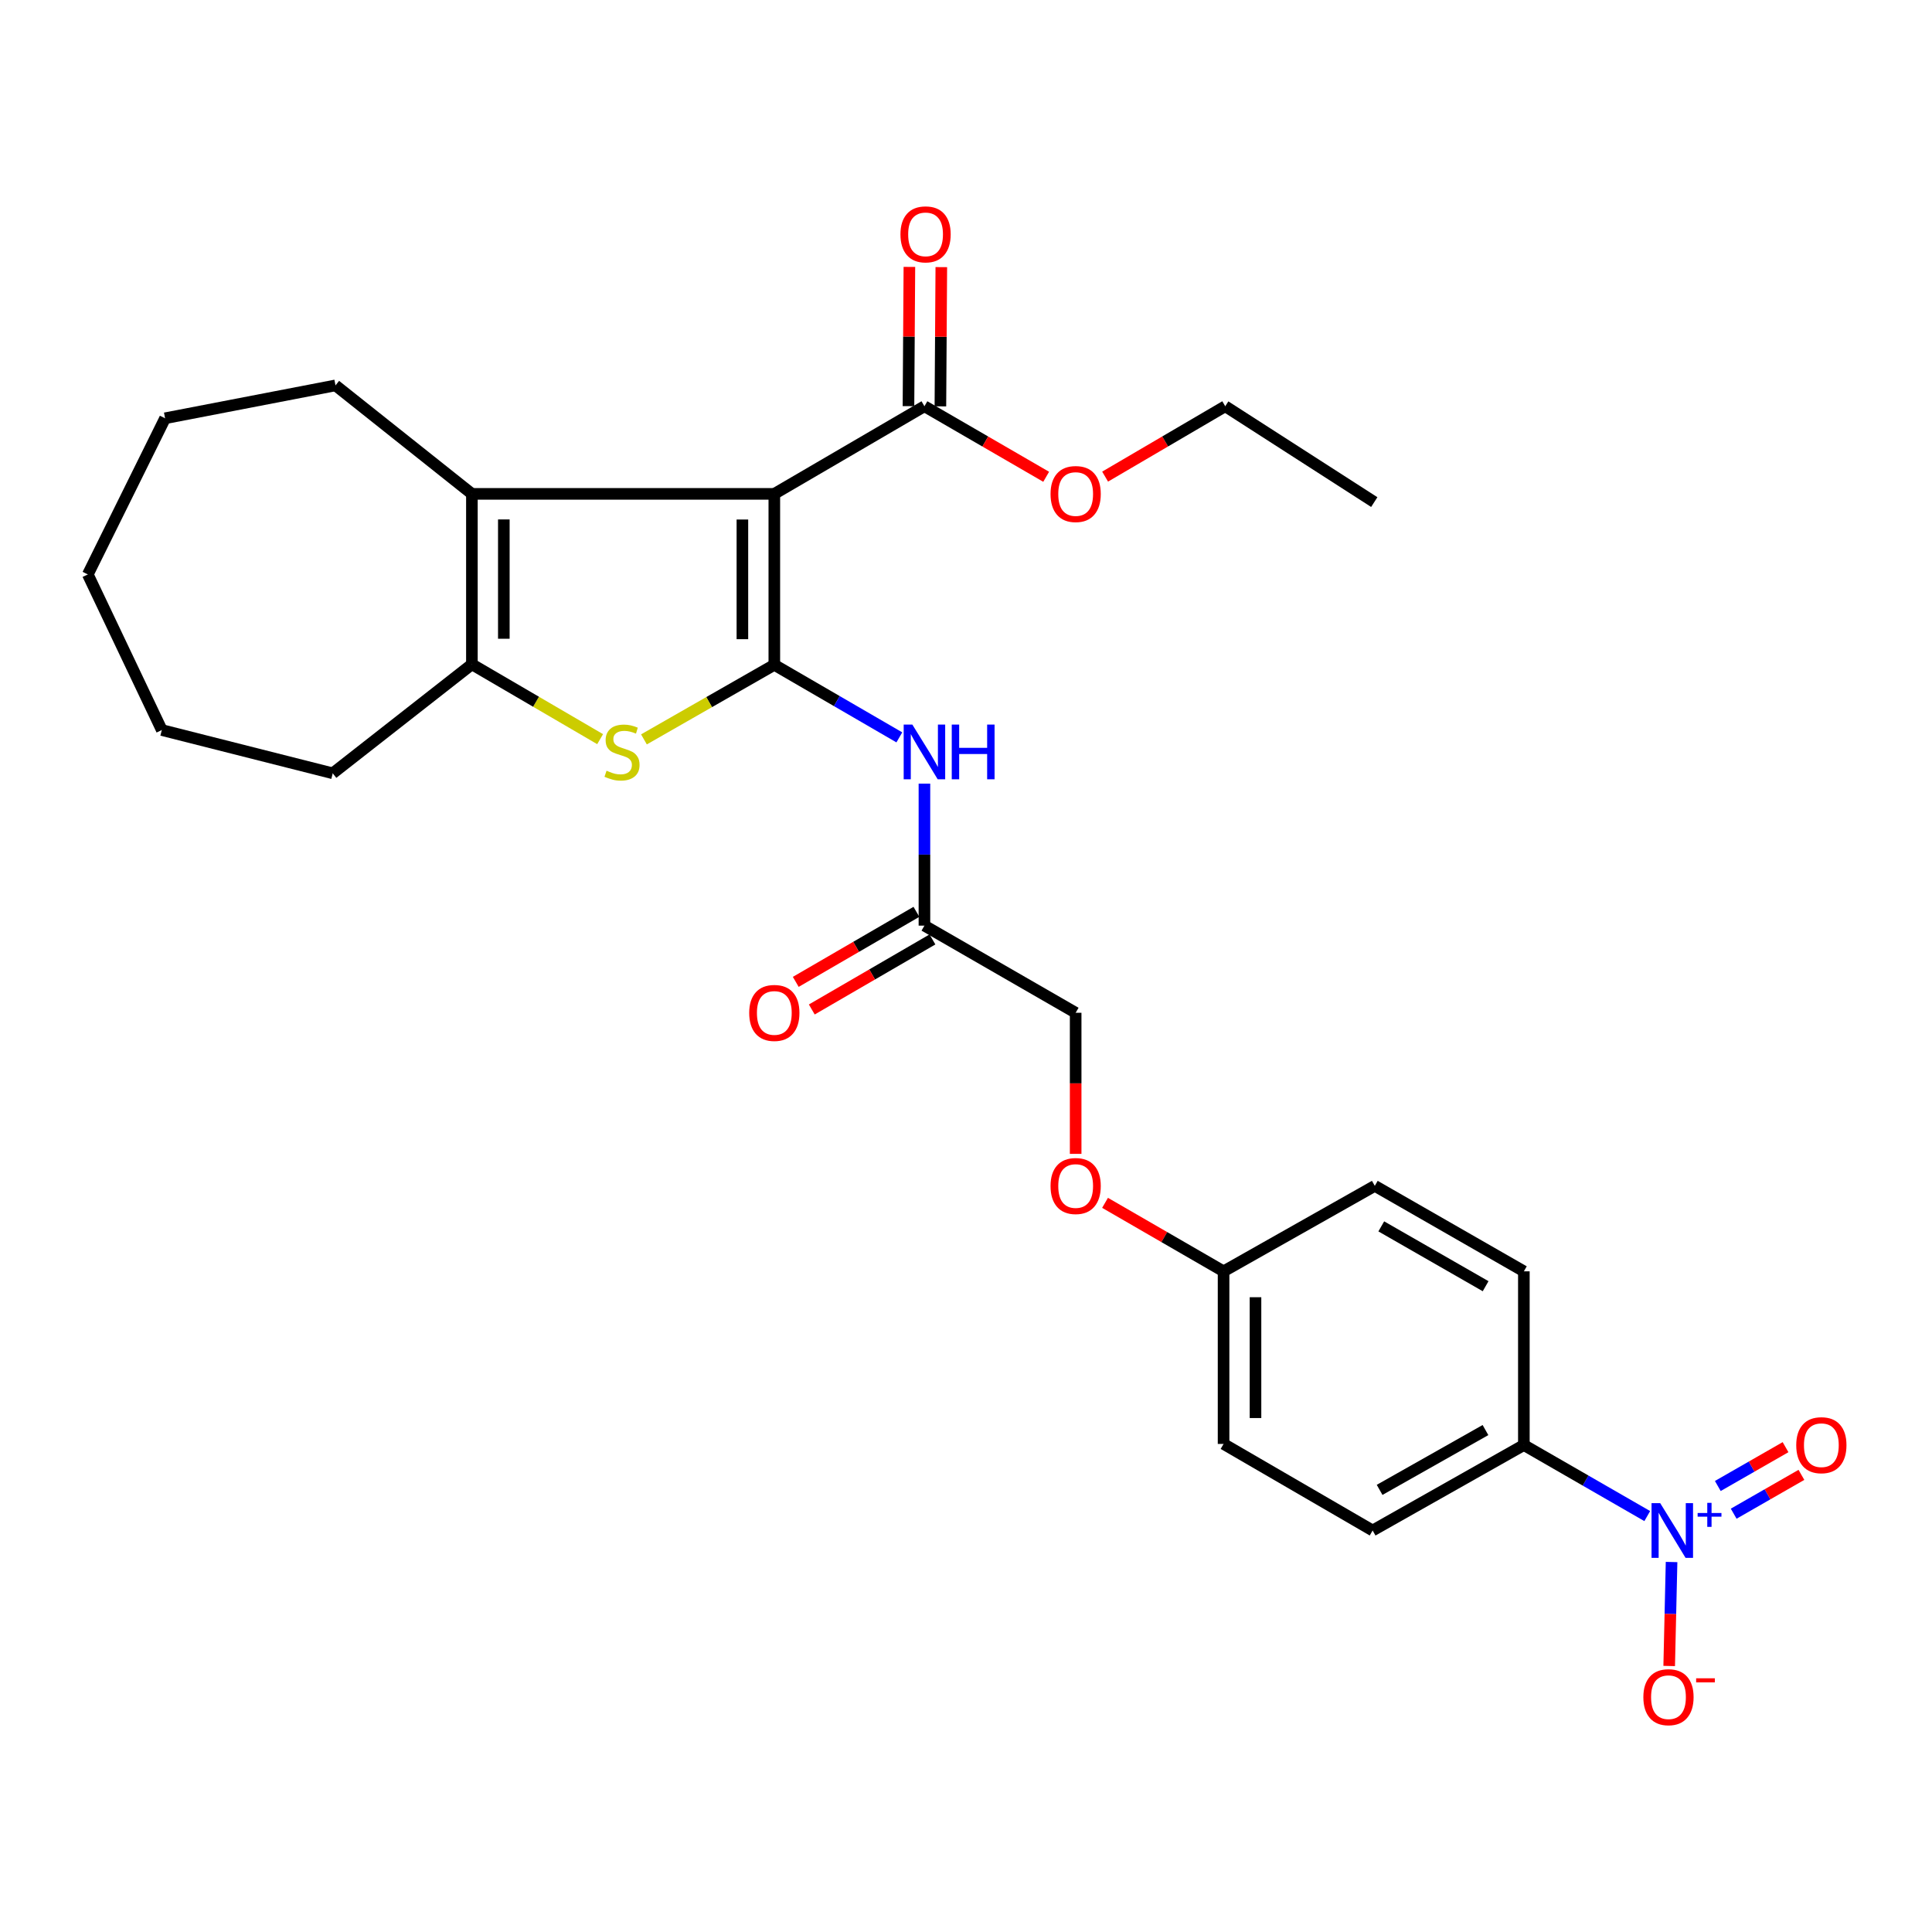 <?xml version='1.0' encoding='iso-8859-1'?>
<svg version='1.1' baseProfile='full'
              xmlns='http://www.w3.org/2000/svg'
                      xmlns:rdkit='http://www.rdkit.org/xml'
                      xmlns:xlink='http://www.w3.org/1999/xlink'
                  xml:space='preserve'
width='1000px' height='1000px' viewBox='0 0 1000 1000'>
<!-- END OF HEADER -->
<rect style='opacity:1.0;fill:#FFFFFF;stroke:none' width='1000' height='1000' x='0' y='0'> </rect>
<path class='bond-0' d='M 400.788,344.112 L 400.788,255.628' style='fill:none;fill-rule:evenodd;stroke:#000000;stroke-width:6px;stroke-linecap:butt;stroke-linejoin:miter;stroke-opacity:1' />
<path class='bond-0' d='M 384.262,330.84 L 384.262,268.901' style='fill:none;fill-rule:evenodd;stroke:#000000;stroke-width:6px;stroke-linecap:butt;stroke-linejoin:miter;stroke-opacity:1' />
<path class='bond-1' d='M 400.788,344.112 L 367.045,363.41' style='fill:none;fill-rule:evenodd;stroke:#000000;stroke-width:6px;stroke-linecap:butt;stroke-linejoin:miter;stroke-opacity:1' />
<path class='bond-1' d='M 367.045,363.41 L 333.303,382.708' style='fill:none;fill-rule:evenodd;stroke:#CCCC00;stroke-width:6px;stroke-linecap:butt;stroke-linejoin:miter;stroke-opacity:1' />
<path class='bond-5' d='M 400.788,344.112 L 433.143,362.888' style='fill:none;fill-rule:evenodd;stroke:#000000;stroke-width:6px;stroke-linecap:butt;stroke-linejoin:miter;stroke-opacity:1' />
<path class='bond-5' d='M 433.143,362.888 L 465.499,381.664' style='fill:none;fill-rule:evenodd;stroke:#0000FF;stroke-width:6px;stroke-linecap:butt;stroke-linejoin:miter;stroke-opacity:1' />
<path class='bond-2' d='M 400.788,255.628 L 244.255,255.628' style='fill:none;fill-rule:evenodd;stroke:#000000;stroke-width:6px;stroke-linecap:butt;stroke-linejoin:miter;stroke-opacity:1' />
<path class='bond-6' d='M 400.788,255.628 L 478.485,210.275' style='fill:none;fill-rule:evenodd;stroke:#000000;stroke-width:6px;stroke-linecap:butt;stroke-linejoin:miter;stroke-opacity:1' />
<path class='bond-4' d='M 310.623,382.586 L 277.439,363.216' style='fill:none;fill-rule:evenodd;stroke:#CCCC00;stroke-width:6px;stroke-linecap:butt;stroke-linejoin:miter;stroke-opacity:1' />
<path class='bond-4' d='M 277.439,363.216 L 244.255,343.846' style='fill:none;fill-rule:evenodd;stroke:#000000;stroke-width:6px;stroke-linecap:butt;stroke-linejoin:miter;stroke-opacity:1' />
<path class='bond-19' d='M 244.255,255.628 L 173.655,199.478' style='fill:none;fill-rule:evenodd;stroke:#000000;stroke-width:6px;stroke-linecap:butt;stroke-linejoin:miter;stroke-opacity:1' />
<path class='bond-28' d='M 244.255,255.628 L 244.255,343.846' style='fill:none;fill-rule:evenodd;stroke:#000000;stroke-width:6px;stroke-linecap:butt;stroke-linejoin:miter;stroke-opacity:1' />
<path class='bond-28' d='M 260.781,268.861 L 260.781,330.613' style='fill:none;fill-rule:evenodd;stroke:#000000;stroke-width:6px;stroke-linecap:butt;stroke-linejoin:miter;stroke-opacity:1' />
<path class='bond-3' d='M 852.618,784.721 L 820.683,766.334' style='fill:none;fill-rule:evenodd;stroke:#0000FF;stroke-width:6px;stroke-linecap:butt;stroke-linejoin:miter;stroke-opacity:1' />
<path class='bond-3' d='M 820.683,766.334 L 788.749,747.947' style='fill:none;fill-rule:evenodd;stroke:#000000;stroke-width:6px;stroke-linecap:butt;stroke-linejoin:miter;stroke-opacity:1' />
<path class='bond-9' d='M 865.2,808.496 L 864.584,835.404' style='fill:none;fill-rule:evenodd;stroke:#0000FF;stroke-width:6px;stroke-linecap:butt;stroke-linejoin:miter;stroke-opacity:1' />
<path class='bond-9' d='M 864.584,835.404 L 863.968,862.311' style='fill:none;fill-rule:evenodd;stroke:#FF0000;stroke-width:6px;stroke-linecap:butt;stroke-linejoin:miter;stroke-opacity:1' />
<path class='bond-10' d='M 897.352,783.487 L 914.882,773.436' style='fill:none;fill-rule:evenodd;stroke:#0000FF;stroke-width:6px;stroke-linecap:butt;stroke-linejoin:miter;stroke-opacity:1' />
<path class='bond-10' d='M 914.882,773.436 L 932.413,763.386' style='fill:none;fill-rule:evenodd;stroke:#FF0000;stroke-width:6px;stroke-linecap:butt;stroke-linejoin:miter;stroke-opacity:1' />
<path class='bond-10' d='M 889.133,769.15 L 906.663,759.1' style='fill:none;fill-rule:evenodd;stroke:#0000FF;stroke-width:6px;stroke-linecap:butt;stroke-linejoin:miter;stroke-opacity:1' />
<path class='bond-10' d='M 906.663,759.1 L 924.194,749.05' style='fill:none;fill-rule:evenodd;stroke:#FF0000;stroke-width:6px;stroke-linecap:butt;stroke-linejoin:miter;stroke-opacity:1' />
<path class='bond-22' d='M 244.255,343.846 L 172.223,400.262' style='fill:none;fill-rule:evenodd;stroke:#000000;stroke-width:6px;stroke-linecap:butt;stroke-linejoin:miter;stroke-opacity:1' />
<path class='bond-7' d='M 478.485,405.607 L 478.485,442.357' style='fill:none;fill-rule:evenodd;stroke:#0000FF;stroke-width:6px;stroke-linecap:butt;stroke-linejoin:miter;stroke-opacity:1' />
<path class='bond-7' d='M 478.485,442.357 L 478.485,479.107' style='fill:none;fill-rule:evenodd;stroke:#000000;stroke-width:6px;stroke-linecap:butt;stroke-linejoin:miter;stroke-opacity:1' />
<path class='bond-11' d='M 486.747,210.329 L 486.985,174.296' style='fill:none;fill-rule:evenodd;stroke:#000000;stroke-width:6px;stroke-linecap:butt;stroke-linejoin:miter;stroke-opacity:1' />
<path class='bond-11' d='M 486.985,174.296 L 487.223,138.262' style='fill:none;fill-rule:evenodd;stroke:#FF0000;stroke-width:6px;stroke-linecap:butt;stroke-linejoin:miter;stroke-opacity:1' />
<path class='bond-11' d='M 470.222,210.22 L 470.46,174.187' style='fill:none;fill-rule:evenodd;stroke:#000000;stroke-width:6px;stroke-linecap:butt;stroke-linejoin:miter;stroke-opacity:1' />
<path class='bond-11' d='M 470.46,174.187 L 470.698,138.153' style='fill:none;fill-rule:evenodd;stroke:#FF0000;stroke-width:6px;stroke-linecap:butt;stroke-linejoin:miter;stroke-opacity:1' />
<path class='bond-18' d='M 478.485,210.275 L 509.991,228.53' style='fill:none;fill-rule:evenodd;stroke:#000000;stroke-width:6px;stroke-linecap:butt;stroke-linejoin:miter;stroke-opacity:1' />
<path class='bond-18' d='M 509.991,228.53 L 541.498,246.785' style='fill:none;fill-rule:evenodd;stroke:#FF0000;stroke-width:6px;stroke-linecap:butt;stroke-linejoin:miter;stroke-opacity:1' />
<path class='bond-12' d='M 474.336,471.961 L 443.111,490.088' style='fill:none;fill-rule:evenodd;stroke:#000000;stroke-width:6px;stroke-linecap:butt;stroke-linejoin:miter;stroke-opacity:1' />
<path class='bond-12' d='M 443.111,490.088 L 411.885,508.215' style='fill:none;fill-rule:evenodd;stroke:#FF0000;stroke-width:6px;stroke-linecap:butt;stroke-linejoin:miter;stroke-opacity:1' />
<path class='bond-12' d='M 482.633,486.252 L 451.407,504.38' style='fill:none;fill-rule:evenodd;stroke:#000000;stroke-width:6px;stroke-linecap:butt;stroke-linejoin:miter;stroke-opacity:1' />
<path class='bond-12' d='M 451.407,504.38 L 420.182,522.507' style='fill:none;fill-rule:evenodd;stroke:#FF0000;stroke-width:6px;stroke-linecap:butt;stroke-linejoin:miter;stroke-opacity:1' />
<path class='bond-16' d='M 478.485,479.107 L 556.76,524.212' style='fill:none;fill-rule:evenodd;stroke:#000000;stroke-width:6px;stroke-linecap:butt;stroke-linejoin:miter;stroke-opacity:1' />
<path class='bond-8' d='M 788.749,747.947 L 710.474,792.18' style='fill:none;fill-rule:evenodd;stroke:#000000;stroke-width:6px;stroke-linecap:butt;stroke-linejoin:miter;stroke-opacity:1' />
<path class='bond-8' d='M 768.878,740.195 L 714.085,771.158' style='fill:none;fill-rule:evenodd;stroke:#000000;stroke-width:6px;stroke-linecap:butt;stroke-linejoin:miter;stroke-opacity:1' />
<path class='bond-30' d='M 788.749,747.947 L 788.749,658.04' style='fill:none;fill-rule:evenodd;stroke:#000000;stroke-width:6px;stroke-linecap:butt;stroke-linejoin:miter;stroke-opacity:1' />
<path class='bond-13' d='M 788.749,658.04 L 711.594,613.798' style='fill:none;fill-rule:evenodd;stroke:#000000;stroke-width:6px;stroke-linecap:butt;stroke-linejoin:miter;stroke-opacity:1' />
<path class='bond-13' d='M 768.955,665.739 L 714.947,634.77' style='fill:none;fill-rule:evenodd;stroke:#000000;stroke-width:6px;stroke-linecap:butt;stroke-linejoin:miter;stroke-opacity:1' />
<path class='bond-14' d='M 710.474,792.18 L 633.318,747.378' style='fill:none;fill-rule:evenodd;stroke:#000000;stroke-width:6px;stroke-linecap:butt;stroke-linejoin:miter;stroke-opacity:1' />
<path class='bond-15' d='M 556.76,597.238 L 556.76,560.725' style='fill:none;fill-rule:evenodd;stroke:#FF0000;stroke-width:6px;stroke-linecap:butt;stroke-linejoin:miter;stroke-opacity:1' />
<path class='bond-15' d='M 556.76,560.725 L 556.76,524.212' style='fill:none;fill-rule:evenodd;stroke:#000000;stroke-width:6px;stroke-linecap:butt;stroke-linejoin:miter;stroke-opacity:1' />
<path class='bond-17' d='M 571.97,622.588 L 602.644,640.314' style='fill:none;fill-rule:evenodd;stroke:#FF0000;stroke-width:6px;stroke-linecap:butt;stroke-linejoin:miter;stroke-opacity:1' />
<path class='bond-17' d='M 602.644,640.314 L 633.318,658.04' style='fill:none;fill-rule:evenodd;stroke:#000000;stroke-width:6px;stroke-linecap:butt;stroke-linejoin:miter;stroke-opacity:1' />
<path class='bond-20' d='M 633.318,658.04 L 711.594,613.798' style='fill:none;fill-rule:evenodd;stroke:#000000;stroke-width:6px;stroke-linecap:butt;stroke-linejoin:miter;stroke-opacity:1' />
<path class='bond-21' d='M 633.318,658.04 L 633.318,747.378' style='fill:none;fill-rule:evenodd;stroke:#000000;stroke-width:6px;stroke-linecap:butt;stroke-linejoin:miter;stroke-opacity:1' />
<path class='bond-21' d='M 649.844,671.441 L 649.844,733.977' style='fill:none;fill-rule:evenodd;stroke:#000000;stroke-width:6px;stroke-linecap:butt;stroke-linejoin:miter;stroke-opacity:1' />
<path class='bond-23' d='M 572.003,246.699 L 603.092,228.487' style='fill:none;fill-rule:evenodd;stroke:#FF0000;stroke-width:6px;stroke-linecap:butt;stroke-linejoin:miter;stroke-opacity:1' />
<path class='bond-23' d='M 603.092,228.487 L 634.181,210.275' style='fill:none;fill-rule:evenodd;stroke:#000000;stroke-width:6px;stroke-linecap:butt;stroke-linejoin:miter;stroke-opacity:1' />
<path class='bond-24' d='M 173.655,199.478 L 85.446,216.499' style='fill:none;fill-rule:evenodd;stroke:#000000;stroke-width:6px;stroke-linecap:butt;stroke-linejoin:miter;stroke-opacity:1' />
<path class='bond-25' d='M 172.223,400.262 L 83.748,377.87' style='fill:none;fill-rule:evenodd;stroke:#000000;stroke-width:6px;stroke-linecap:butt;stroke-linejoin:miter;stroke-opacity:1' />
<path class='bond-26' d='M 634.181,210.275 L 711.318,259.879' style='fill:none;fill-rule:evenodd;stroke:#000000;stroke-width:6px;stroke-linecap:butt;stroke-linejoin:miter;stroke-opacity:1' />
<path class='bond-29' d='M 85.446,216.499 L 45.455,297.327' style='fill:none;fill-rule:evenodd;stroke:#000000;stroke-width:6px;stroke-linecap:butt;stroke-linejoin:miter;stroke-opacity:1' />
<path class='bond-27' d='M 83.748,377.87 L 45.455,297.327' style='fill:none;fill-rule:evenodd;stroke:#000000;stroke-width:6px;stroke-linecap:butt;stroke-linejoin:miter;stroke-opacity:1' />
<path  class='atom-2' d='M 313.952 398.919
Q 314.272 399.039, 315.592 399.599
Q 316.912 400.159, 318.352 400.519
Q 319.832 400.839, 321.272 400.839
Q 323.952 400.839, 325.512 399.559
Q 327.072 398.239, 327.072 395.959
Q 327.072 394.399, 326.272 393.439
Q 325.512 392.479, 324.312 391.959
Q 323.112 391.439, 321.112 390.839
Q 318.592 390.079, 317.072 389.359
Q 315.592 388.639, 314.512 387.119
Q 313.472 385.599, 313.472 383.039
Q 313.472 379.479, 315.872 377.279
Q 318.312 375.079, 323.112 375.079
Q 326.392 375.079, 330.112 376.639
L 329.192 379.719
Q 325.792 378.319, 323.232 378.319
Q 320.472 378.319, 318.952 379.479
Q 317.432 380.599, 317.472 382.559
Q 317.472 384.079, 318.232 384.999
Q 319.032 385.919, 320.152 386.439
Q 321.312 386.959, 323.232 387.559
Q 325.792 388.359, 327.312 389.159
Q 328.832 389.959, 329.912 391.599
Q 331.032 393.199, 331.032 395.959
Q 331.032 399.879, 328.392 401.999
Q 325.792 404.079, 321.432 404.079
Q 318.912 404.079, 316.992 403.519
Q 315.112 402.999, 312.872 402.079
L 313.952 398.919
' fill='#CCCC00'/>
<path  class='atom-4' d='M 859.314 778.02
L 868.594 793.02
Q 869.514 794.5, 870.994 797.18
Q 872.474 799.86, 872.554 800.02
L 872.554 778.02
L 876.314 778.02
L 876.314 806.34
L 872.434 806.34
L 862.474 789.94
Q 861.314 788.02, 860.074 785.82
Q 858.874 783.62, 858.514 782.94
L 858.514 806.34
L 854.834 806.34
L 854.834 778.02
L 859.314 778.02
' fill='#0000FF'/>
<path  class='atom-4' d='M 878.69 783.125
L 883.68 783.125
L 883.68 777.872
L 885.897 777.872
L 885.897 783.125
L 891.019 783.125
L 891.019 785.026
L 885.897 785.026
L 885.897 790.306
L 883.68 790.306
L 883.68 785.026
L 878.69 785.026
L 878.69 783.125
' fill='#0000FF'/>
<path  class='atom-6' d='M 472.225 375.039
L 481.505 390.039
Q 482.425 391.519, 483.905 394.199
Q 485.385 396.879, 485.465 397.039
L 485.465 375.039
L 489.225 375.039
L 489.225 403.359
L 485.345 403.359
L 475.385 386.959
Q 474.225 385.039, 472.985 382.839
Q 471.785 380.639, 471.425 379.959
L 471.425 403.359
L 467.745 403.359
L 467.745 375.039
L 472.225 375.039
' fill='#0000FF'/>
<path  class='atom-6' d='M 492.625 375.039
L 496.465 375.039
L 496.465 387.079
L 510.945 387.079
L 510.945 375.039
L 514.785 375.039
L 514.785 403.359
L 510.945 403.359
L 510.945 390.279
L 496.465 390.279
L 496.465 403.359
L 492.625 403.359
L 492.625 375.039
' fill='#0000FF'/>
<path  class='atom-10' d='M 850.6 878.459
Q 850.6 871.659, 853.96 867.859
Q 857.32 864.059, 863.6 864.059
Q 869.88 864.059, 873.24 867.859
Q 876.6 871.659, 876.6 878.459
Q 876.6 885.339, 873.2 889.259
Q 869.8 893.139, 863.6 893.139
Q 857.36 893.139, 853.96 889.259
Q 850.6 885.379, 850.6 878.459
M 863.6 889.939
Q 867.92 889.939, 870.24 887.059
Q 872.6 884.139, 872.6 878.459
Q 872.6 872.899, 870.24 870.099
Q 867.92 867.259, 863.6 867.259
Q 859.28 867.259, 856.92 870.059
Q 854.6 872.859, 854.6 878.459
Q 854.6 884.179, 856.92 887.059
Q 859.28 889.939, 863.6 889.939
' fill='#FF0000'/>
<path  class='atom-10' d='M 877.92 868.681
L 887.609 868.681
L 887.609 870.793
L 877.92 870.793
L 877.92 868.681
' fill='#FF0000'/>
<path  class='atom-11' d='M 929.729 748.027
Q 929.729 741.227, 933.089 737.427
Q 936.449 733.627, 942.729 733.627
Q 949.009 733.627, 952.369 737.427
Q 955.729 741.227, 955.729 748.027
Q 955.729 754.907, 952.329 758.827
Q 948.929 762.707, 942.729 762.707
Q 936.489 762.707, 933.089 758.827
Q 929.729 754.947, 929.729 748.027
M 942.729 759.507
Q 947.049 759.507, 949.369 756.627
Q 951.729 753.707, 951.729 748.027
Q 951.729 742.467, 949.369 739.667
Q 947.049 736.827, 942.729 736.827
Q 938.409 736.827, 936.049 739.627
Q 933.729 742.427, 933.729 748.027
Q 933.729 753.747, 936.049 756.627
Q 938.409 759.507, 942.729 759.507
' fill='#FF0000'/>
<path  class='atom-12' d='M 466.072 121.301
Q 466.072 114.501, 469.432 110.701
Q 472.792 106.901, 479.072 106.901
Q 485.352 106.901, 488.712 110.701
Q 492.072 114.501, 492.072 121.301
Q 492.072 128.181, 488.672 132.101
Q 485.272 135.981, 479.072 135.981
Q 472.832 135.981, 469.432 132.101
Q 466.072 128.221, 466.072 121.301
M 479.072 132.781
Q 483.392 132.781, 485.712 129.901
Q 488.072 126.981, 488.072 121.301
Q 488.072 115.741, 485.712 112.941
Q 483.392 110.101, 479.072 110.101
Q 474.752 110.101, 472.392 112.901
Q 470.072 115.701, 470.072 121.301
Q 470.072 127.021, 472.392 129.901
Q 474.752 132.781, 479.072 132.781
' fill='#FF0000'/>
<path  class='atom-13' d='M 387.788 524.292
Q 387.788 517.492, 391.148 513.692
Q 394.508 509.892, 400.788 509.892
Q 407.068 509.892, 410.428 513.692
Q 413.788 517.492, 413.788 524.292
Q 413.788 531.172, 410.388 535.092
Q 406.988 538.972, 400.788 538.972
Q 394.548 538.972, 391.148 535.092
Q 387.788 531.212, 387.788 524.292
M 400.788 535.772
Q 405.108 535.772, 407.428 532.892
Q 409.788 529.972, 409.788 524.292
Q 409.788 518.732, 407.428 515.932
Q 405.108 513.092, 400.788 513.092
Q 396.468 513.092, 394.108 515.892
Q 391.788 518.692, 391.788 524.292
Q 391.788 530.012, 394.108 532.892
Q 396.468 535.772, 400.788 535.772
' fill='#FF0000'/>
<path  class='atom-16' d='M 543.76 613.878
Q 543.76 607.078, 547.12 603.278
Q 550.48 599.478, 556.76 599.478
Q 563.04 599.478, 566.4 603.278
Q 569.76 607.078, 569.76 613.878
Q 569.76 620.758, 566.36 624.678
Q 562.96 628.558, 556.76 628.558
Q 550.52 628.558, 547.12 624.678
Q 543.76 620.798, 543.76 613.878
M 556.76 625.358
Q 561.08 625.358, 563.4 622.478
Q 565.76 619.558, 565.76 613.878
Q 565.76 608.318, 563.4 605.518
Q 561.08 602.678, 556.76 602.678
Q 552.44 602.678, 550.08 605.478
Q 547.76 608.278, 547.76 613.878
Q 547.76 619.598, 550.08 622.478
Q 552.44 625.358, 556.76 625.358
' fill='#FF0000'/>
<path  class='atom-19' d='M 543.76 255.708
Q 543.76 248.908, 547.12 245.108
Q 550.48 241.308, 556.76 241.308
Q 563.04 241.308, 566.4 245.108
Q 569.76 248.908, 569.76 255.708
Q 569.76 262.588, 566.36 266.508
Q 562.96 270.388, 556.76 270.388
Q 550.52 270.388, 547.12 266.508
Q 543.76 262.628, 543.76 255.708
M 556.76 267.188
Q 561.08 267.188, 563.4 264.308
Q 565.76 261.388, 565.76 255.708
Q 565.76 250.148, 563.4 247.348
Q 561.08 244.508, 556.76 244.508
Q 552.44 244.508, 550.08 247.308
Q 547.76 250.108, 547.76 255.708
Q 547.76 261.428, 550.08 264.308
Q 552.44 267.188, 556.76 267.188
' fill='#FF0000'/>
</svg>
